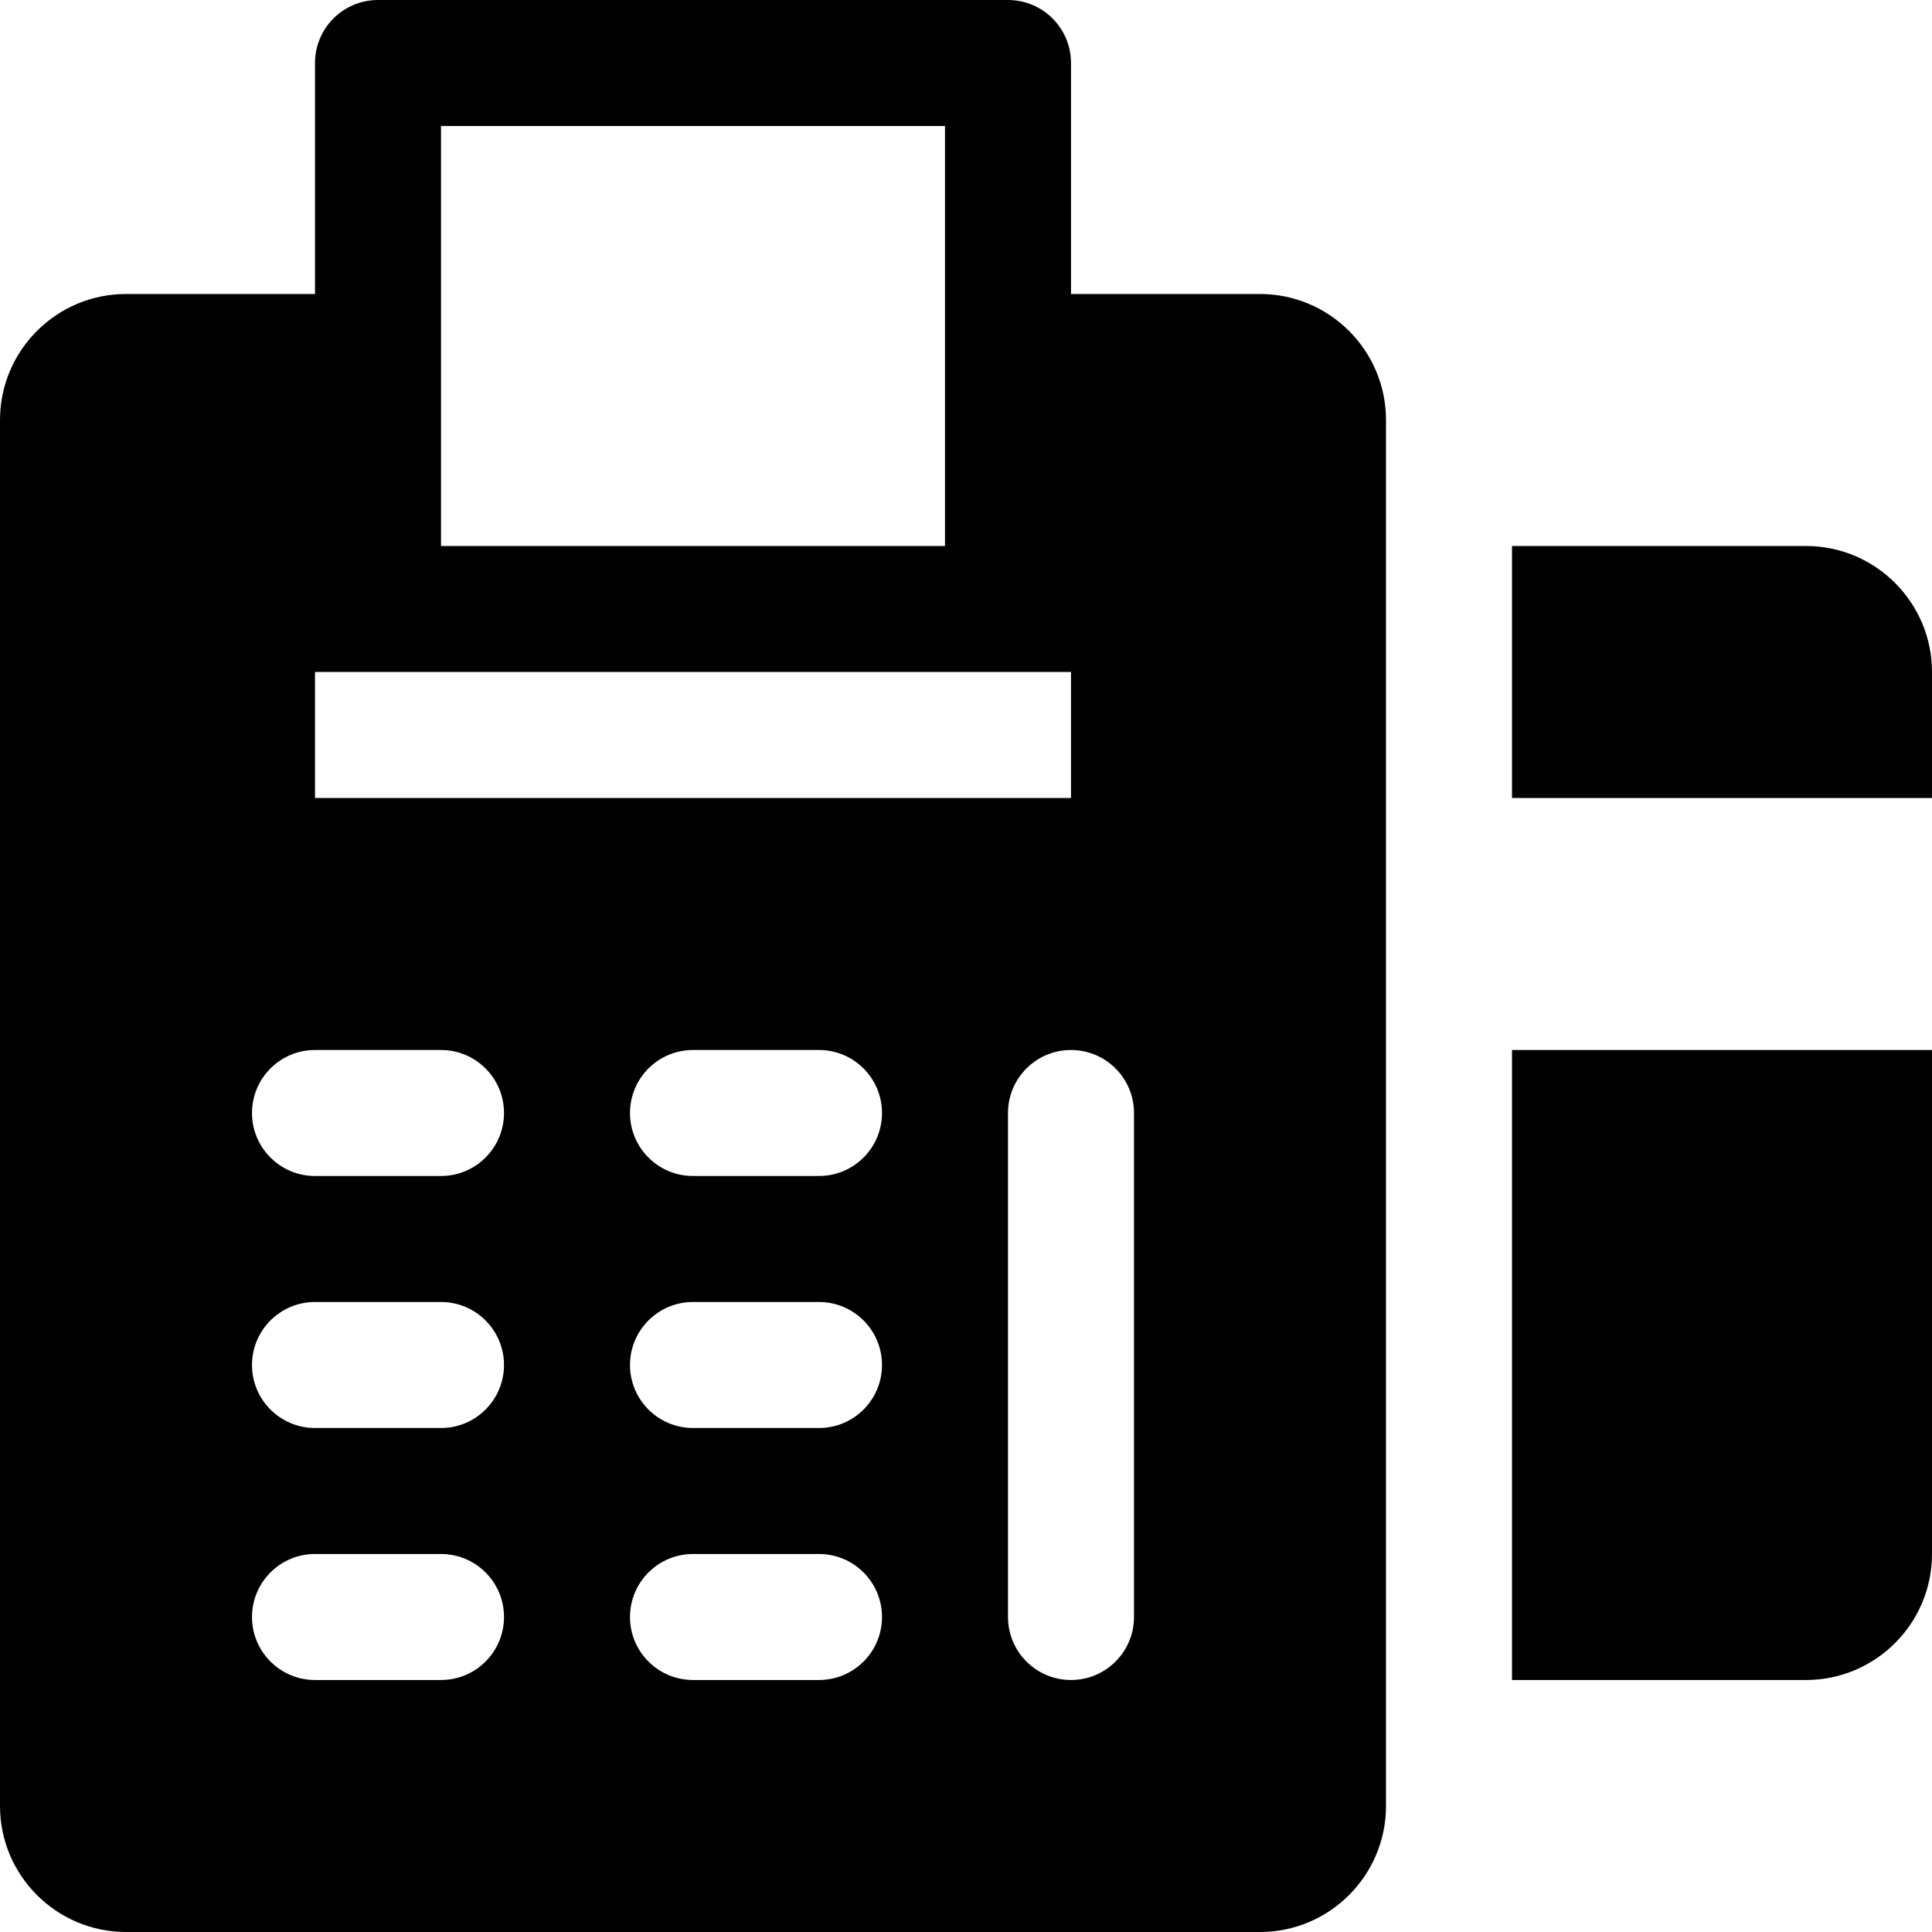 <?xml version="1.0" encoding="iso-8859-1"?>
<!-- Uploaded to: SVG Repo, www.svgrepo.com, Generator: SVG Repo Mixer Tools -->
<svg fill="#000000" height="800px" width="800px" version="1.1" id="Layer_1" xmlns="http://www.w3.org/2000/svg" xmlns:xlink="http://www.w3.org/1999/xlink" 
	 viewBox="0 0 512 512" xml:space="preserve">
<g>
	<g>
		<path d="M400.696,278.261v166.957h77.913c18.413,0,33.391-14.978,33.391-33.391V278.261H400.696z"/>
	</g>
</g>
<g>
	<g>
		<path d="M478.609,144.696h-77.913v66.783H512v-33.391C512,159.674,497.022,144.696,478.609,144.696z"/>
	</g>
</g>
<g>
	<g>
		<path d="M333.913,77.913h-50.087V16.696C283.826,7.473,276.348,0,267.13,0H100.174c-9.217,0-16.696,7.473-16.696,16.696v61.217
			H33.391C14.978,77.913,0,92.891,0,111.304v367.304C0,497.022,14.978,512,33.391,512h300.522c18.413,0,33.391-14.978,33.391-33.391
			V111.304C367.304,92.891,352.326,77.913,333.913,77.913z M116.87,33.391h133.565v111.304H116.87V33.391z M83.478,178.087h200.348
			v33.391H83.478V178.087z M116.87,445.217H83.478c-9.217,0-16.696-7.473-16.696-16.696c0-9.223,7.479-16.696,16.696-16.696h33.391
			c9.217,0,16.696,7.473,16.696,16.696C133.565,437.744,126.087,445.217,116.87,445.217z M116.87,378.435H83.478
			c-9.217,0-16.696-7.473-16.696-16.696c0-9.223,7.479-16.696,16.696-16.696h33.391c9.217,0,16.696,7.473,16.696,16.696
			C133.565,370.962,126.087,378.435,116.87,378.435z M116.87,311.652H83.478c-9.217,0-16.696-7.473-16.696-16.696
			c0-9.223,7.479-16.696,16.696-16.696h33.391c9.217,0,16.696,7.473,16.696,16.696C133.565,304.179,126.087,311.652,116.87,311.652z
			 M217.043,445.217h-33.391c-9.217,0-16.696-7.473-16.696-16.696c0-9.223,7.479-16.696,16.696-16.696h33.391
			c9.217,0,16.696,7.473,16.696,16.696C233.739,437.744,226.261,445.217,217.043,445.217z M217.043,378.435h-33.391
			c-9.217,0-16.696-7.473-16.696-16.696c0-9.223,7.479-16.696,16.696-16.696h33.391c9.217,0,16.696,7.473,16.696,16.696
			C233.739,370.962,226.261,378.435,217.043,378.435z M217.043,311.652h-33.391c-9.217,0-16.696-7.473-16.696-16.696
			c0-9.223,7.479-16.696,16.696-16.696h33.391c9.217,0,16.696,7.473,16.696,16.696C233.739,304.179,226.261,311.652,217.043,311.652
			z M300.522,428.522c0,9.223-7.479,16.696-16.696,16.696c-9.217,0-16.696-7.473-16.696-16.696V294.957
			c0-9.223,7.479-16.696,16.696-16.696c9.217,0,16.696,7.473,16.696,16.696V428.522z"/>
	</g>
</g>
</svg>
